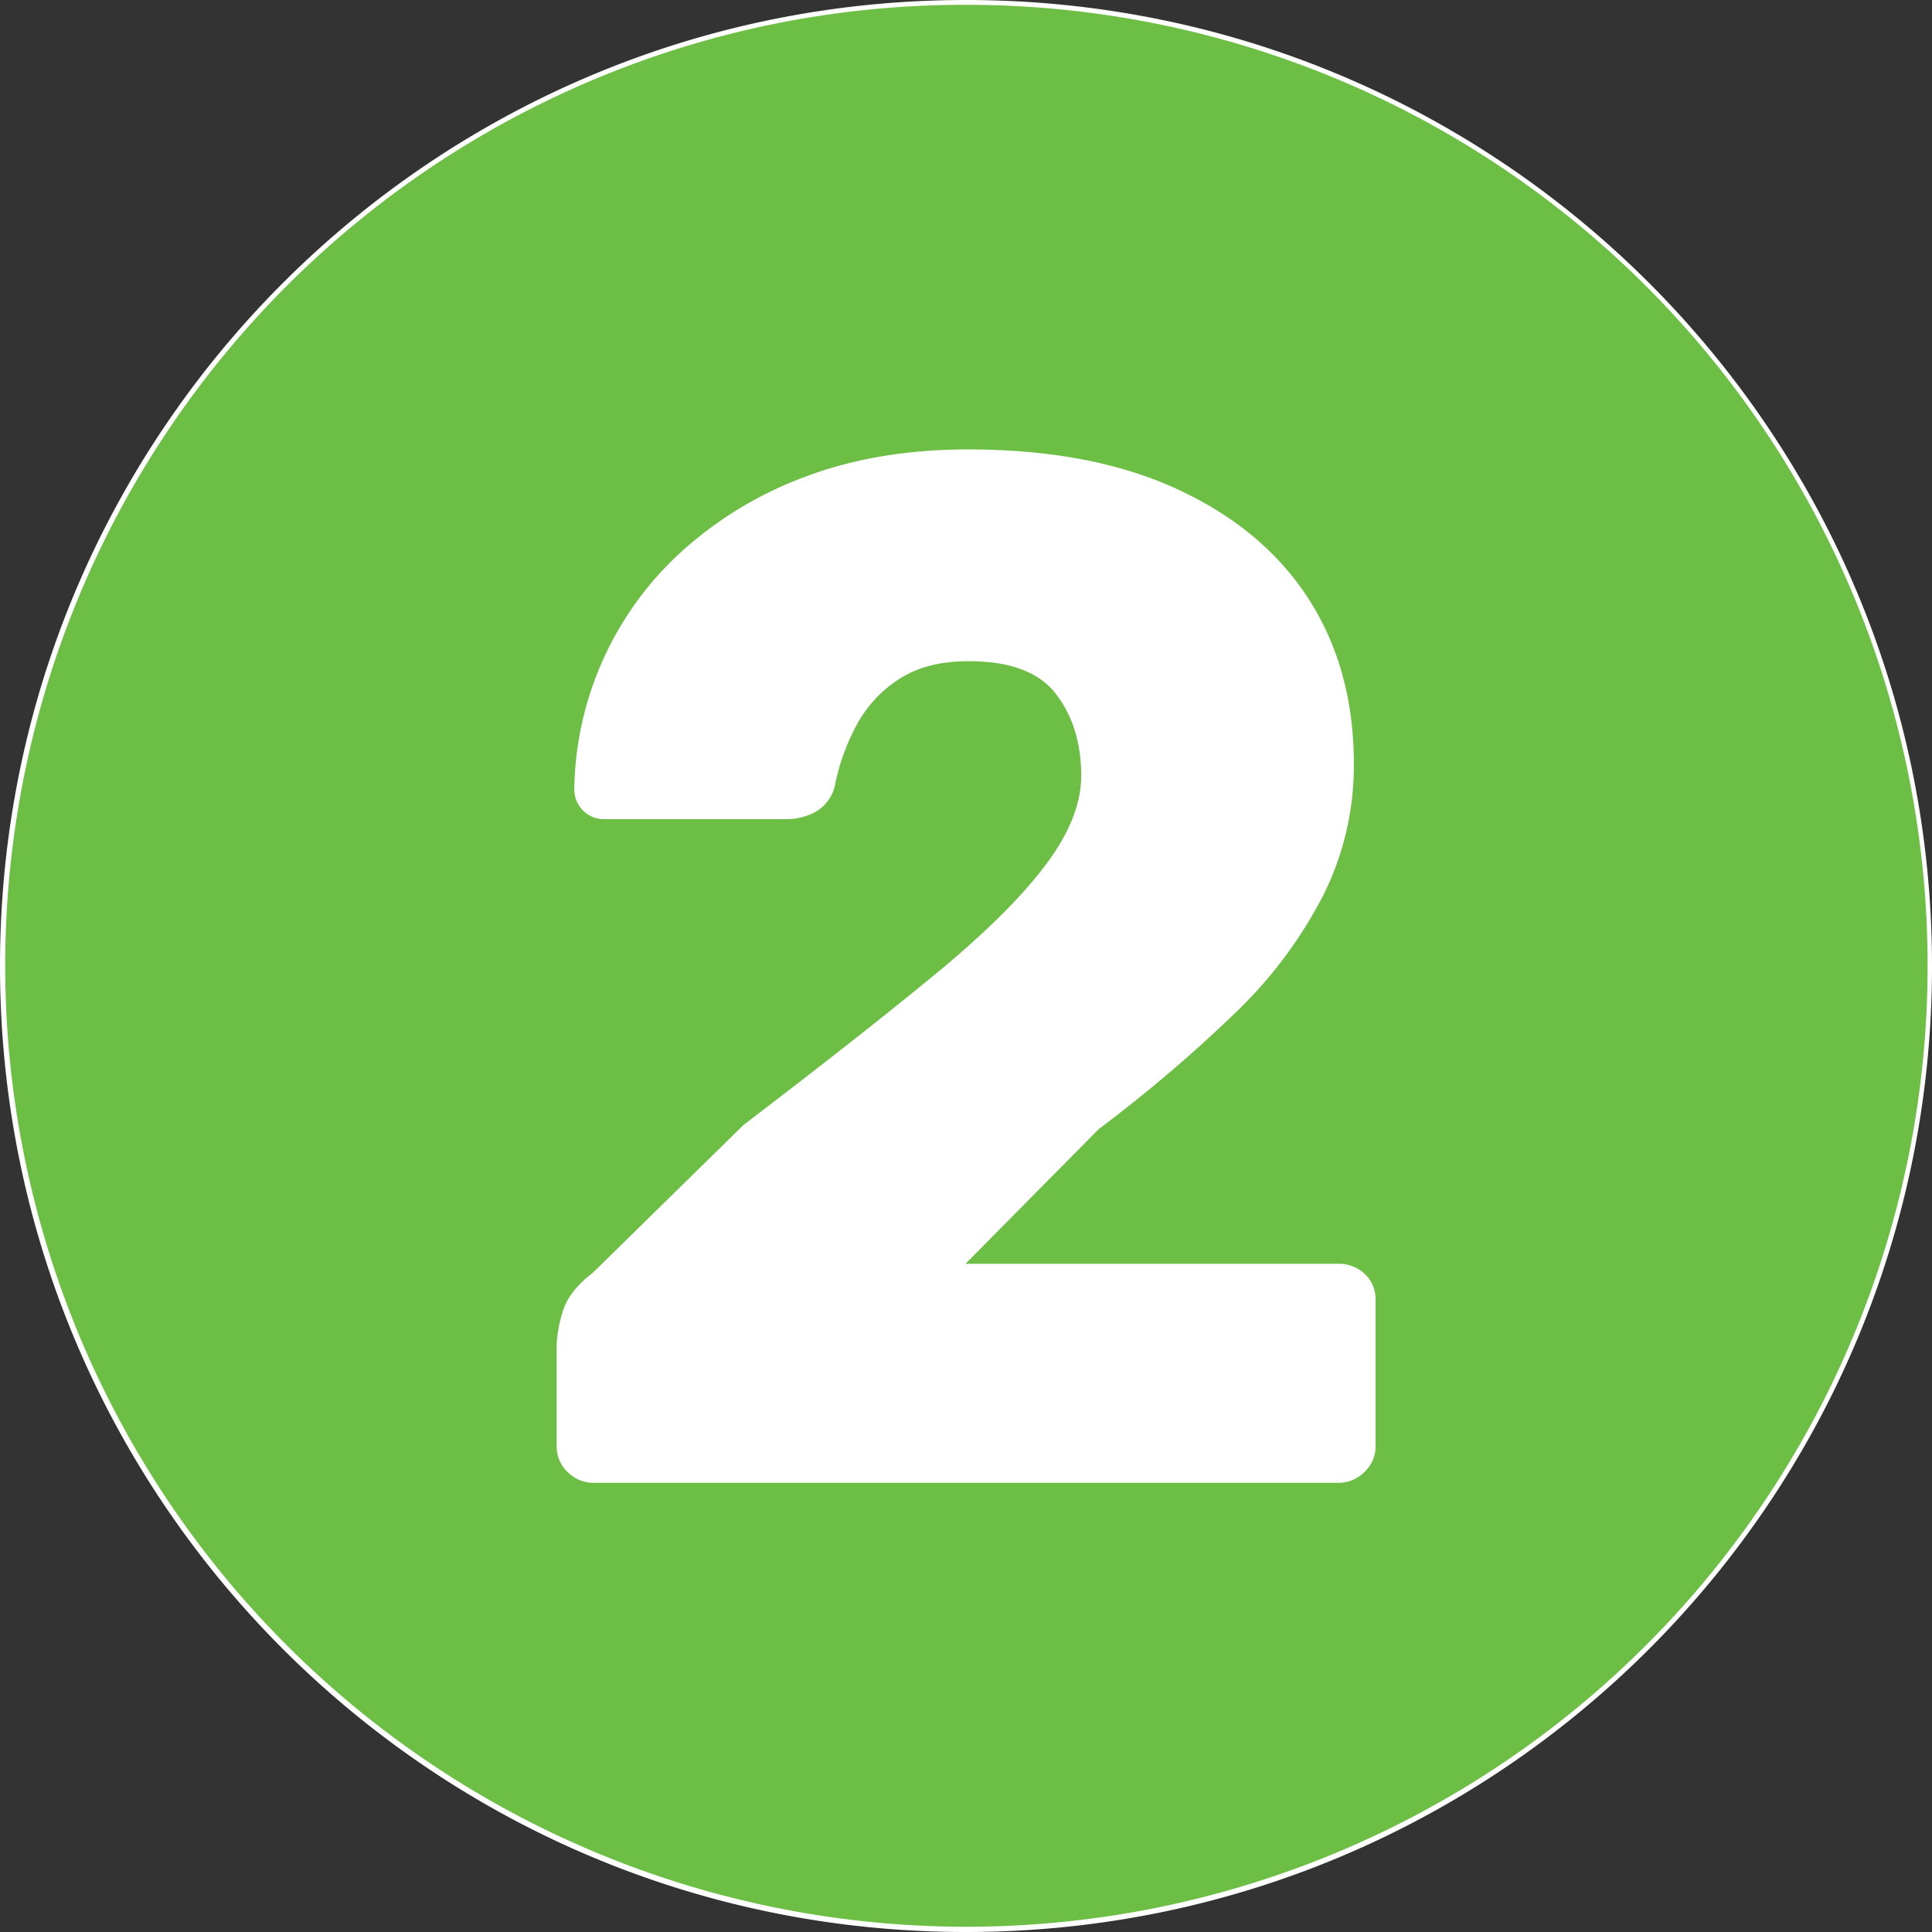 <svg xmlns="http://www.w3.org/2000/svg" id="Layer_1" data-name="Layer 1" viewBox="0 0 400 400"><rect x="0" y="0" width="400" height="400" fill="#333333" stroke="none"/><defs><style>.cls-1{fill:#6dbe45;}.cls-2{fill:#fff;}</style></defs><circle class="cls-1" cx="200" cy="200" r="199.5"></circle><path class="cls-2" d="M200,1A198.93,198.93,0,0,1,340.71,340.71,199,199,0,1,1,122.54,16.64,197.67,197.67,0,0,1,200,1m0-1C89.54,0,0,89.54,0,200S89.54,400,200,400s200-89.54,200-200S310.46,0,200,0Z"></path><path class="cls-2" d="M123.05,307a7.54,7.54,0,0,1-5.55-2.25,7.2,7.2,0,0,1-2.25-5.25v-21.3a27.16,27.16,0,0,1,1.2-6.45q1.2-4.35,6.3-8.25l31.2-30.6q24-18.3,39.45-31t22.95-22.65q7.5-9.9,7.5-18.6,0-10.2-5.25-17t-18.15-6.75q-8.7,0-14.4,3.75a25.92,25.92,0,0,0-8.85,9.75,44.14,44.14,0,0,0-4.35,12.3,8.56,8.56,0,0,1-4,5.4,13,13,0,0,1-6.15,1.5h-37.5a6.15,6.15,0,0,1-6.3-6.3,67.79,67.79,0,0,1,22.65-49.5A78.82,78.82,0,0,1,167,98.6q14.85-5.55,33.45-5.55,25.5,0,43.35,8.25T271,124.1q9.3,14.55,9.3,34.05a60,60,0,0,1-6.45,27.45,92.39,92.39,0,0,1-18.3,24.3,301.21,301.21,0,0,1-28.05,23.85l-27.6,27.9H277a7.83,7.83,0,0,1,5.55,2.1,7.06,7.06,0,0,1,2.25,5.4v30.3a7.2,7.2,0,0,1-2.25,5.25A7.54,7.54,0,0,1,277,307Z"></path></svg>
